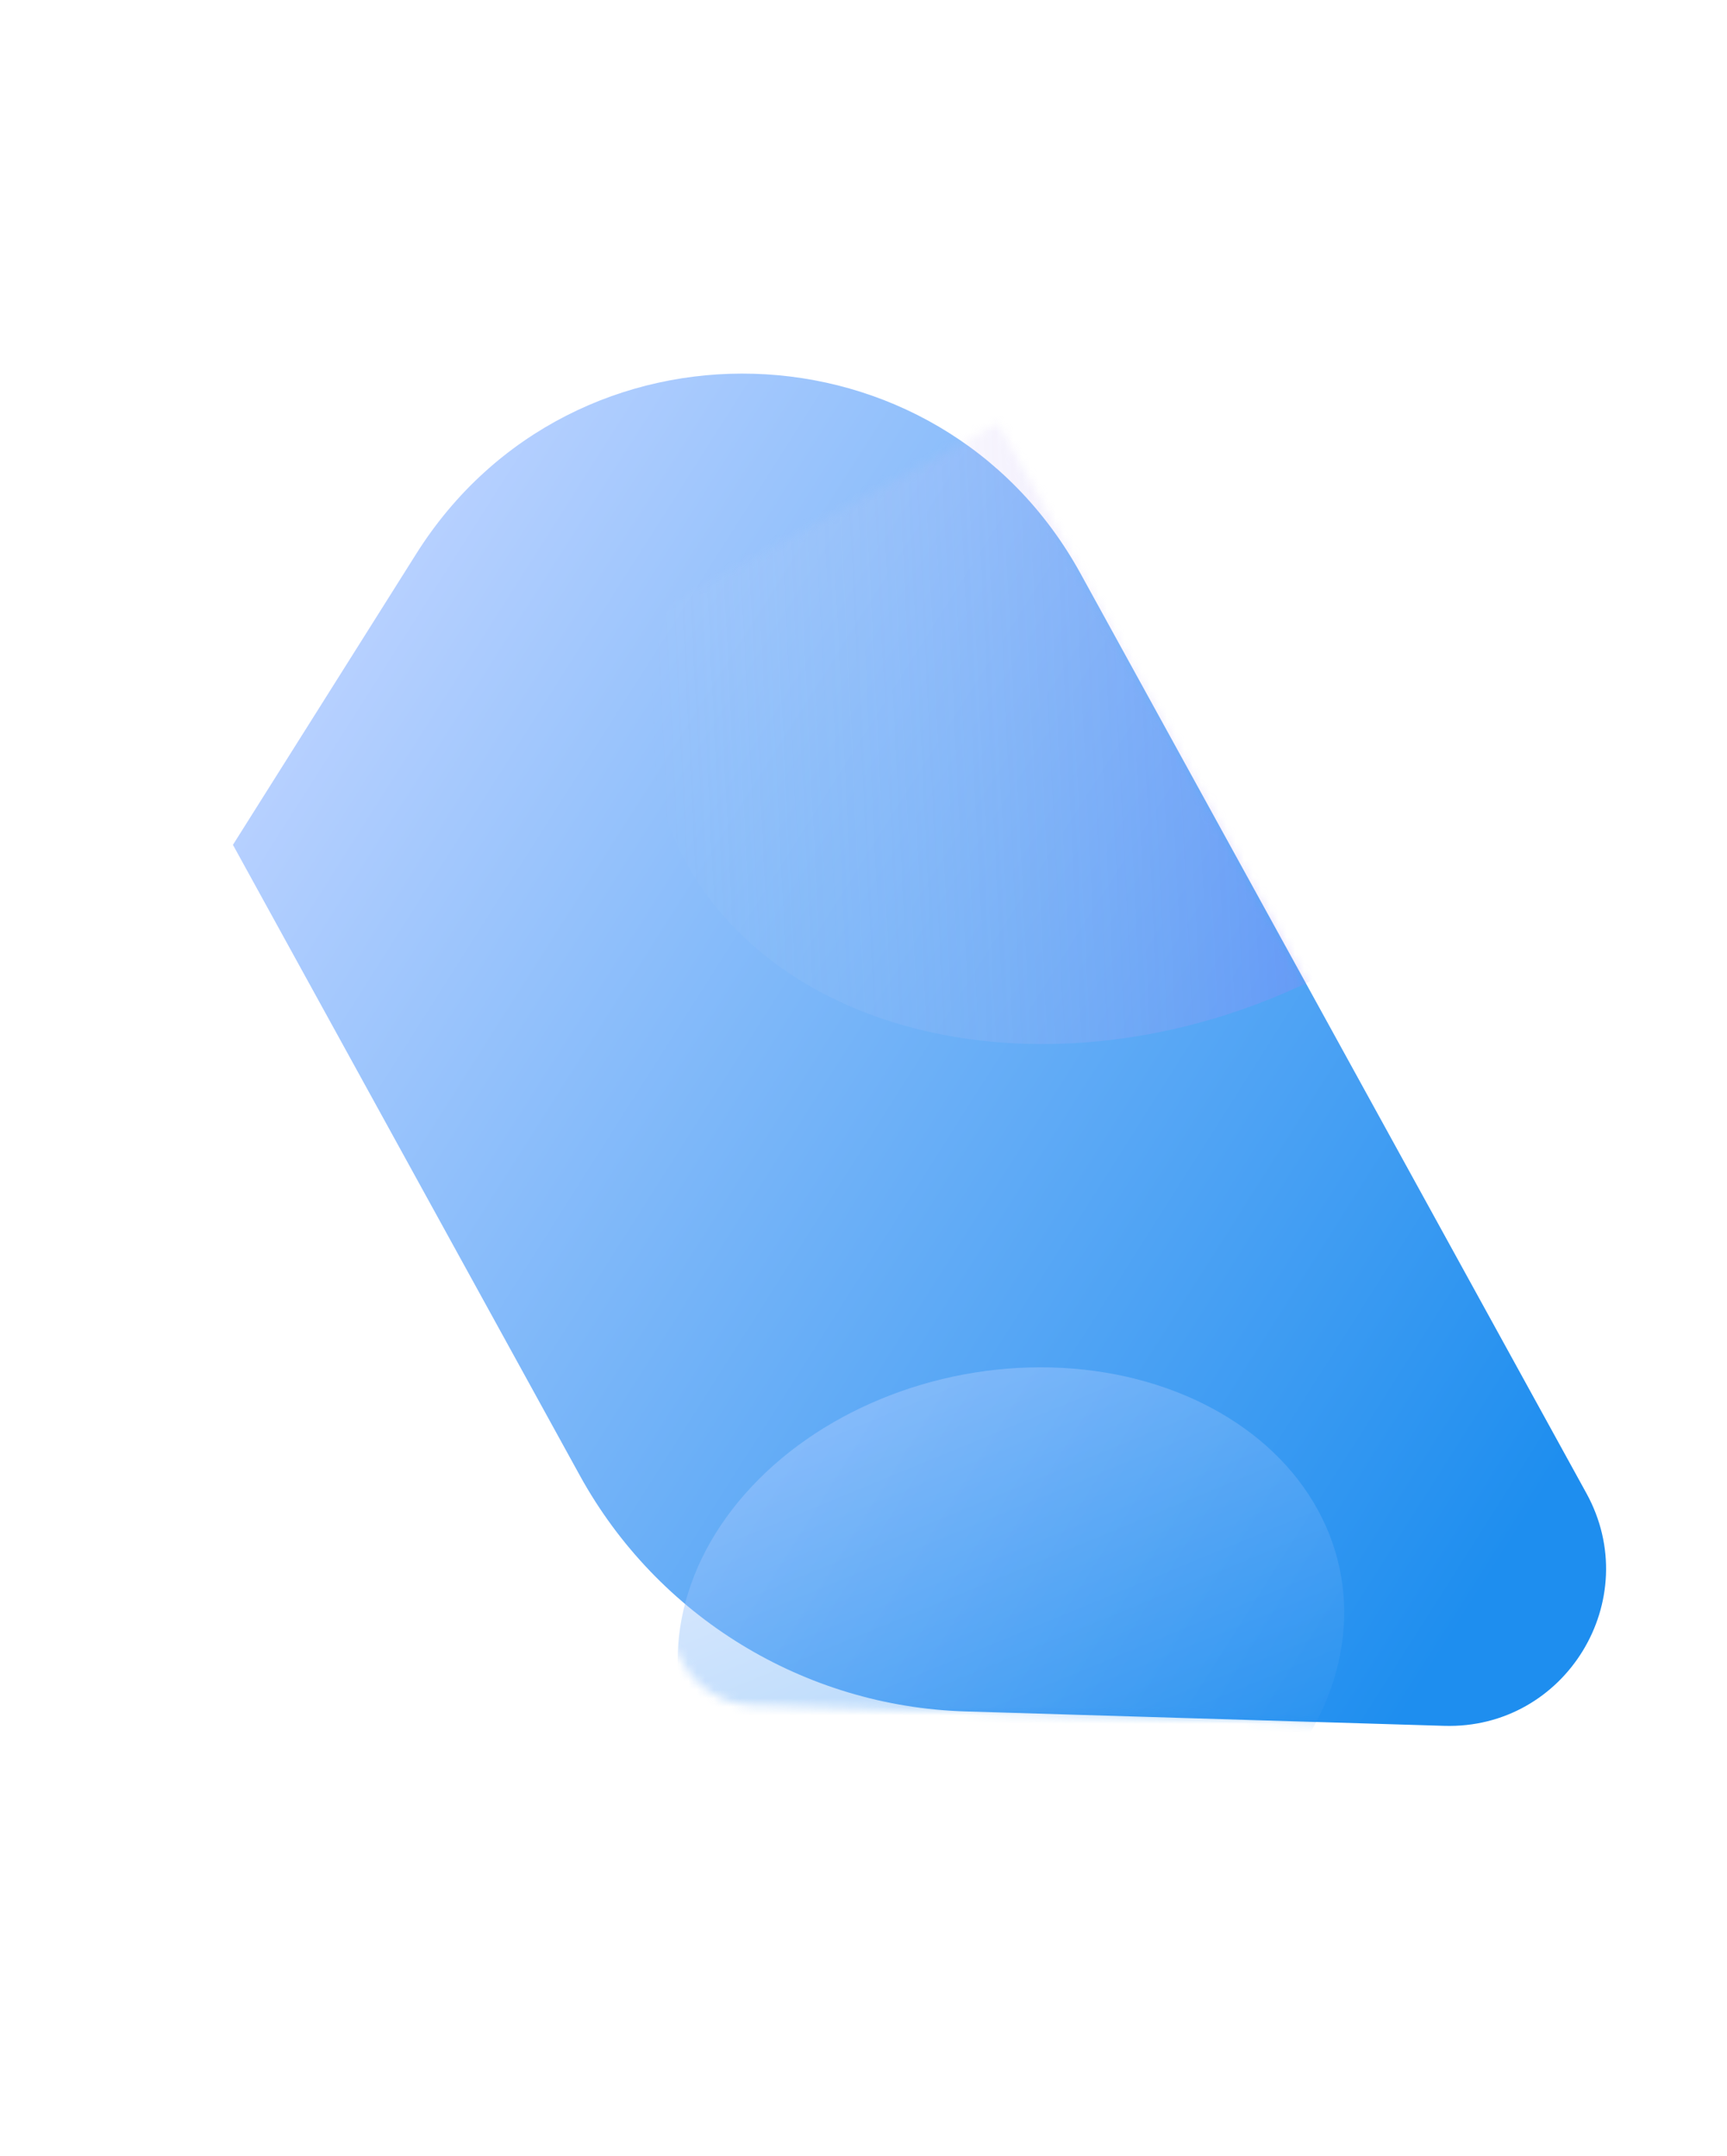 <svg width="202" height="252" viewBox="0 0 202 252" fill="none" xmlns="http://www.w3.org/2000/svg">
<path d="M168.924 201.734C183.124 202.161 192.403 186.987 185.553 174.542L126.377 67.03C109.808 36.927 67.01 35.66 48.689 64.731L27.246 98.754L67.813 172.456C76.912 188.988 94.07 199.48 112.932 200.048L168.924 201.734Z" fill="url(#paint0_linear_1_1814)"/>
<mask id="mask0_1_1814" style="mask-type:alpha" maskUnits="userSpaceOnUse" x="27" y="49" width="175" height="154">
<path d="M201.053 202.701L116.729 49.502L27.246 98.754L79.865 194.351C81.495 197.314 84.57 199.194 87.95 199.296L201.053 202.701Z" fill="#F9F8FF"/>
</mask>
<g mask="url(#mask0_1_1814)">
<ellipse cx="45.18" cy="56.776" rx="45.18" ry="56.776" transform="matrix(-0.049 -0.999 -0.984 0.177 189.983 110.884)" fill="url(#paint1_linear_1_1814)" fill-opacity="0.44" style="mix-blend-mode:multiply"/>
<ellipse cx="38.809" cy="31.656" rx="38.809" ry="31.656" transform="matrix(0.925 -0.381 -0.48 -0.877 97.541 233.829)" fill="url(#paint2_linear_1_1814)" fill-opacity="0.42" style="mix-blend-mode:multiply"/>
</g>
<defs>
<linearGradient id="paint0_linear_1_1814" x1="183.295" y1="170.438" x2="39.66" y2="79.209" gradientUnits="userSpaceOnUse">
<stop stop-color="#1E8EEF"/>
<stop offset="1" stop-color="#B6D0FF"/>
</linearGradient>
<linearGradient id="paint1_linear_1_1814" x1="45.18" y1="0" x2="45.18" y2="113.552" gradientUnits="userSpaceOnUse">
<stop stop-color="#684FFF"/>
<stop offset="1" stop-color="#FFF8F0" stop-opacity="0"/>
</linearGradient>
<linearGradient id="paint2_linear_1_1814" x1="38.809" y1="0" x2="38.809" y2="63.311" gradientUnits="userSpaceOnUse">
<stop stop-color="#1E8EEF"/>
<stop offset="1" stop-color="#B6D0FF"/>
</linearGradient>
</defs>
</svg>
